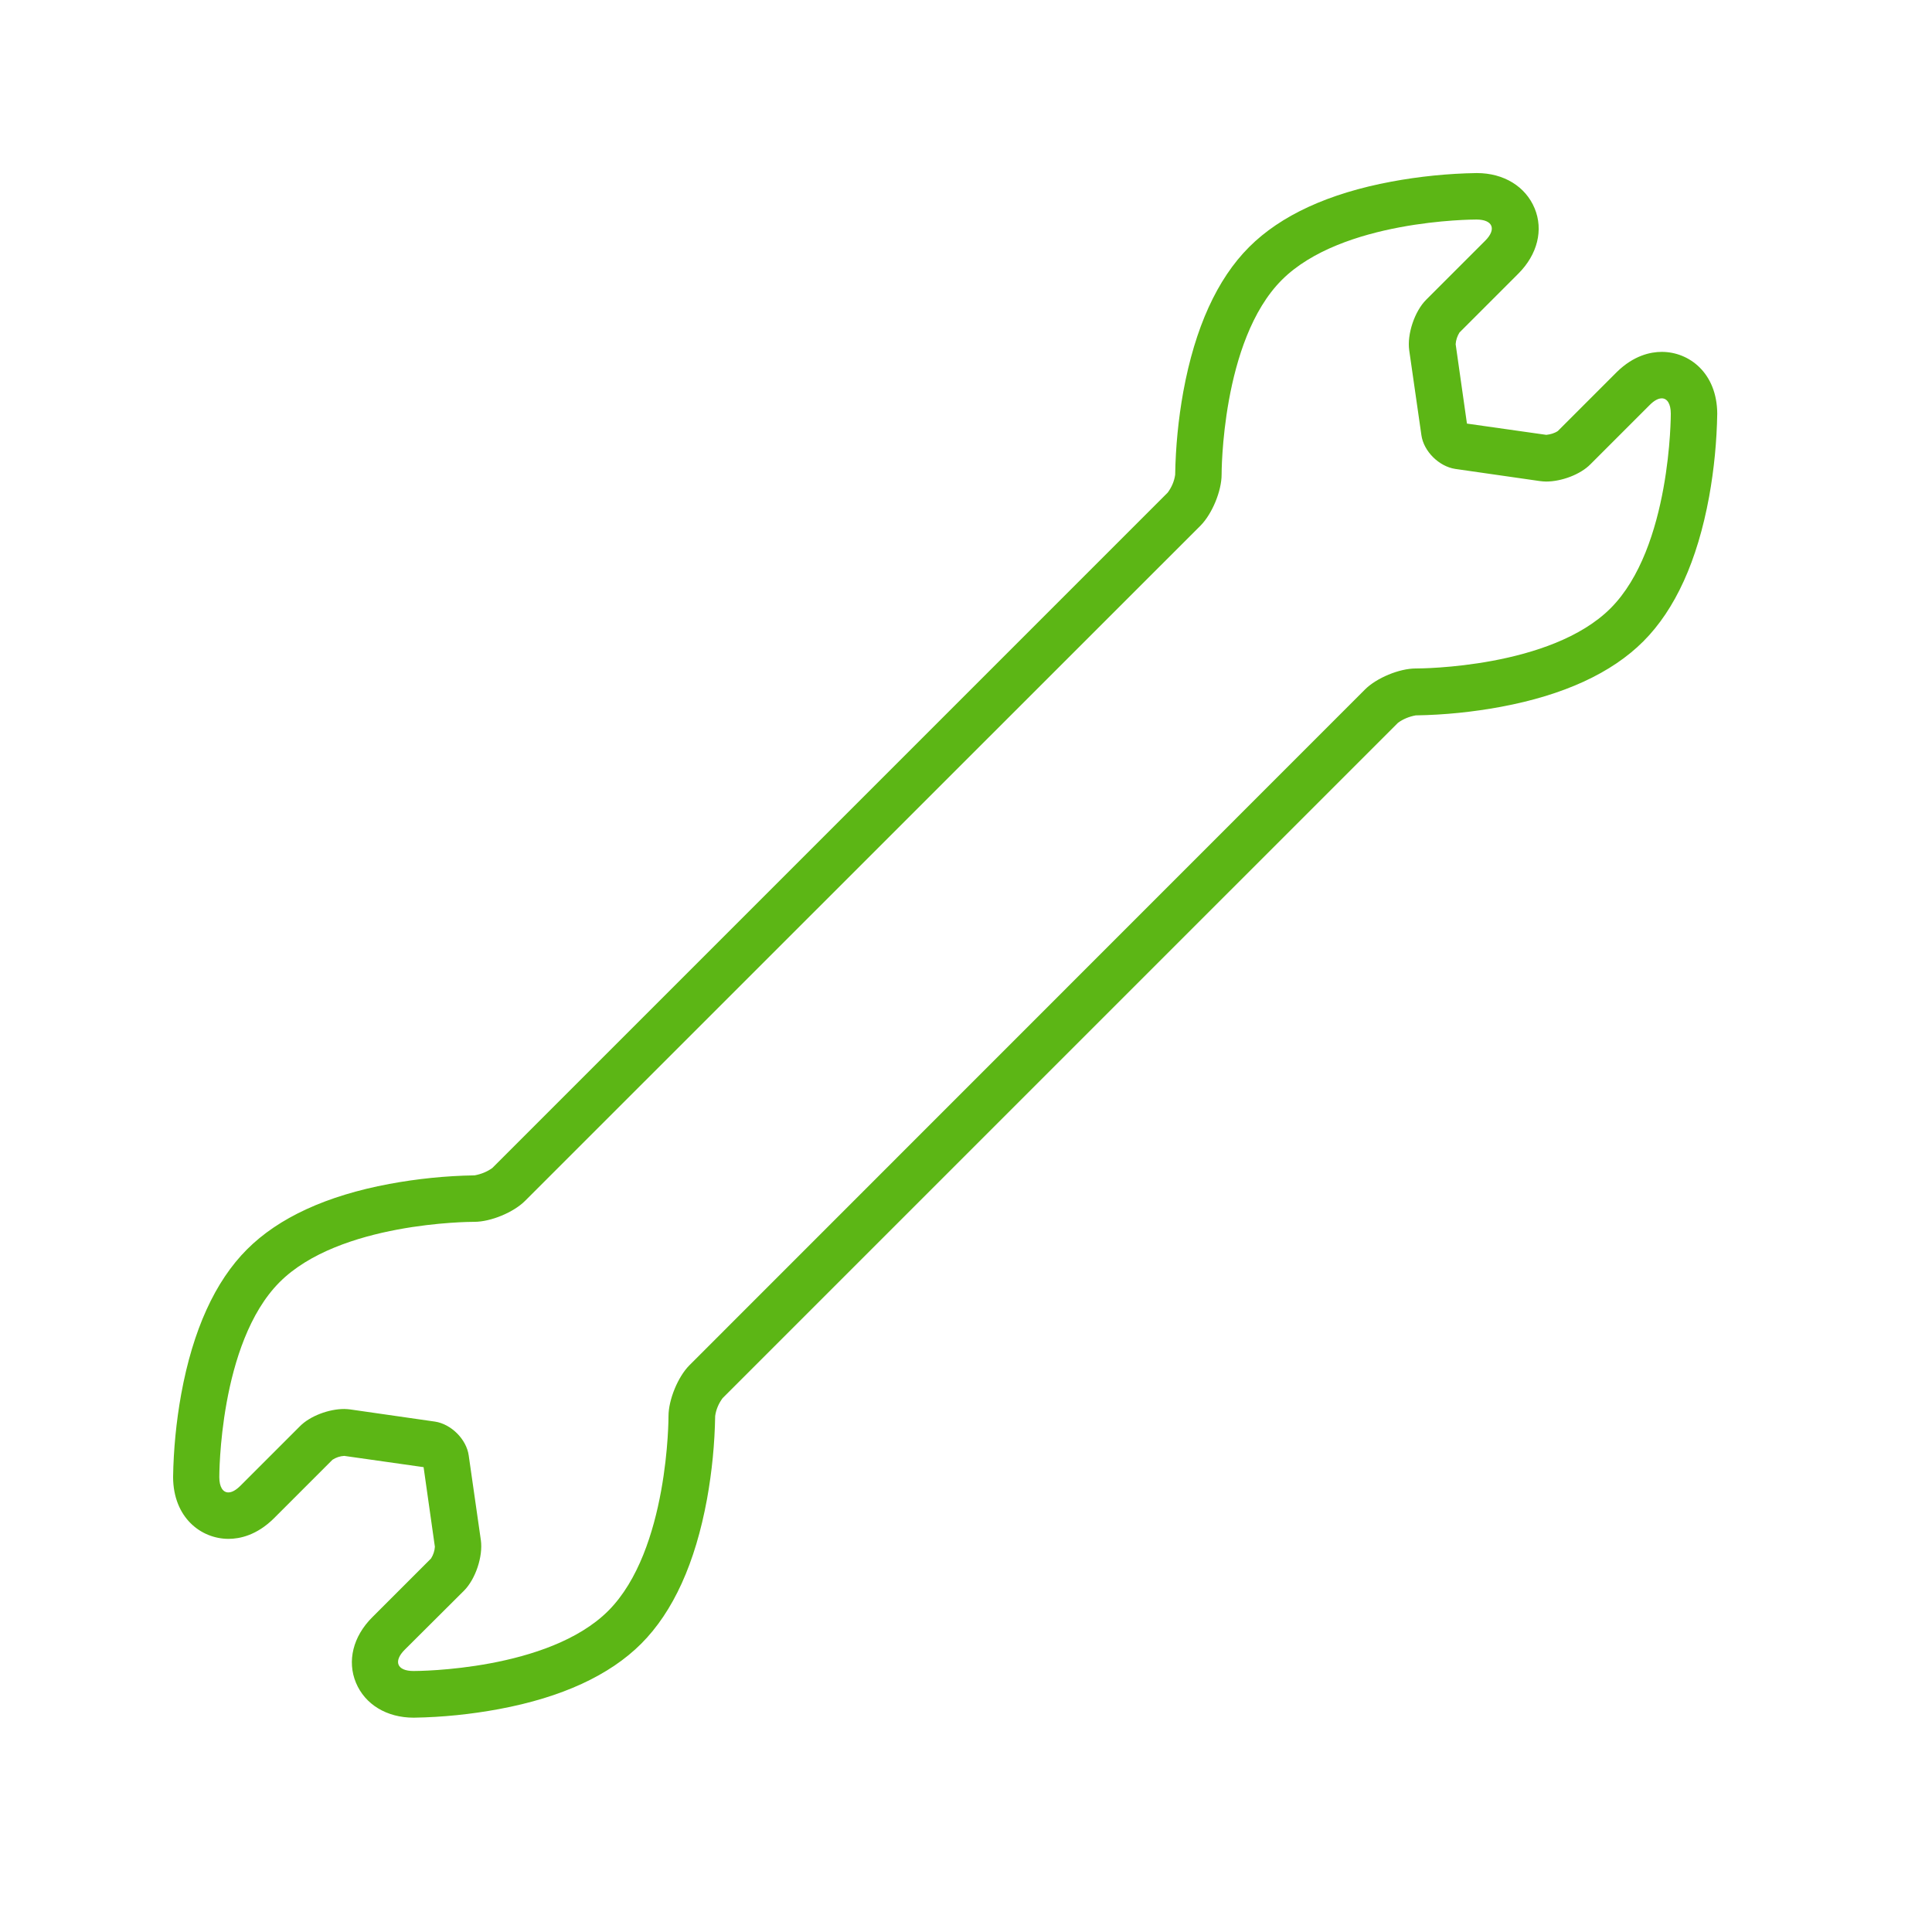 <svg width="76" height="76" viewBox="0 0 76 76" fill="none" xmlns="http://www.w3.org/2000/svg">
<path fill-rule="evenodd" clip-rule="evenodd" d="M54.734 7.145C55.834 6.941 56.952 6.826 58.078 6.808H58.096C59.161 6.808 60.012 7.34 60.367 8.192C60.722 9.043 60.482 10.01 59.728 10.764L57.413 13.079C57.325 13.221 57.271 13.381 57.262 13.541L57.706 16.663L60.828 17.106C60.988 17.089 61.148 17.044 61.281 16.956L63.596 14.64C64.261 13.984 64.926 13.842 65.37 13.842C66.452 13.842 67.543 14.676 67.552 16.273C67.534 17.364 67.428 18.455 67.233 19.537C66.771 22.056 65.902 23.972 64.642 25.232C63.401 26.473 61.52 27.343 59.045 27.804C57.945 28.008 56.828 28.123 55.701 28.141H55.692C55.444 28.185 55.196 28.283 54.992 28.434L28.425 55C28.274 55.204 28.168 55.444 28.133 55.701C28.115 56.792 28.008 57.883 27.813 58.965C27.352 61.484 26.483 63.4 25.223 64.66C23.981 65.901 22.101 66.771 19.626 67.232C18.526 67.436 17.409 67.551 16.282 67.569H16.273C15.209 67.569 14.357 67.046 14.002 66.194C13.648 65.343 13.887 64.376 14.641 63.622L16.956 61.307C17.045 61.165 17.098 61.005 17.107 60.845L16.663 57.714L13.541 57.271C13.373 57.28 13.222 57.333 13.08 57.422L10.765 59.737C10.099 60.393 9.434 60.535 8.991 60.535C7.909 60.535 6.817 59.701 6.809 58.105C6.826 57.014 6.933 55.922 7.128 54.84C7.589 52.321 8.458 50.405 9.718 49.146C10.96 47.904 12.84 47.035 15.315 46.573C16.415 46.369 17.533 46.254 18.659 46.236H18.668C18.916 46.192 19.165 46.094 19.369 45.944L45.935 19.377C46.086 19.173 46.192 18.934 46.228 18.677C46.246 17.585 46.352 16.494 46.547 15.412C47.008 12.893 47.878 10.977 49.137 9.718C50.379 8.476 52.26 7.606 54.734 7.145ZM58.424 9.469C58.877 9.017 58.726 8.636 58.078 8.636C57.91 8.636 52.783 8.653 50.423 11.013C48.037 13.399 48.055 18.668 48.055 18.668C48.055 19.315 47.683 20.211 47.23 20.672L20.655 47.239C20.203 47.691 19.307 48.064 18.659 48.064H18.65C18.473 48.064 13.346 48.081 10.995 50.441C8.609 52.836 8.627 58.105 8.627 58.105C8.627 58.495 8.769 58.708 8.982 58.708C9.124 58.708 9.283 58.619 9.461 58.442L11.794 56.109C12.193 55.701 12.938 55.426 13.541 55.426C13.621 55.426 13.701 55.435 13.781 55.444L17.116 55.923C17.746 56.02 18.349 56.615 18.438 57.253L18.916 60.589C19.005 61.227 18.704 62.123 18.251 62.575L15.918 64.899C15.466 65.352 15.617 65.733 16.264 65.733H16.273C16.451 65.733 21.578 65.716 23.928 63.365C26.314 60.979 26.297 55.71 26.297 55.71C26.297 55.062 26.669 54.158 27.121 53.705L53.697 27.121C54.149 26.669 55.045 26.296 55.692 26.296H55.701C55.879 26.296 61.006 26.279 63.356 23.928C65.742 21.542 65.725 16.273 65.725 16.273C65.725 15.883 65.583 15.67 65.37 15.67C65.228 15.67 65.068 15.758 64.891 15.936L62.567 18.26C62.168 18.668 61.422 18.943 60.819 18.943C60.739 18.943 60.66 18.934 60.58 18.925L57.245 18.446C56.606 18.349 56.003 17.754 55.914 17.116L55.435 13.78C55.346 13.142 55.648 12.246 56.1 11.793L58.424 9.469Z" fill="#5CB615"/>
</svg>
